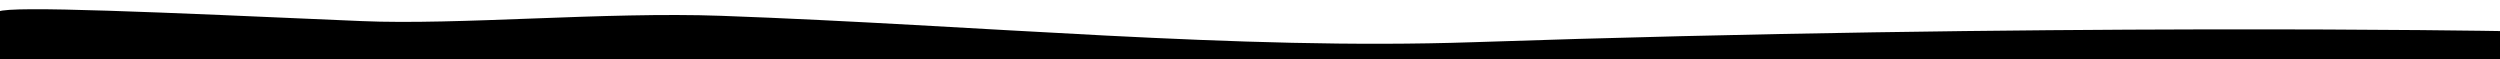 <?xml version="1.0" encoding="UTF-8"?>
<svg id="Layer_1" xmlns="http://www.w3.org/2000/svg" version="1.1" width="100%" height="100%" viewBox="0 0 1920 45.598" preserveAspectRatio="none">
  <!-- Generator: Adobe Illustrator 29.2.1, SVG Export Plug-In . SVG Version: 2.1.0 Build 116)  -->
  <defs>
    <style>
      .st0 {
        fill: #000000;
      }
    </style>
  </defs>
  <g id="Divider_Shape">
    <path id="Path_181" class="st0" d="M1131.527,32.404c-183.063,6.2-377.335-13.029-577.742-20.266-88.544-3.2-202.186,7.272-276.037,4.056C119.975,9.323,8.862,4.261-1.129,8.849c.849,49.68.328,101.172.328,101.172h1921.93V23.873s-352.25-6.281-789.602,8.531Z"/>
  </g>
</svg>